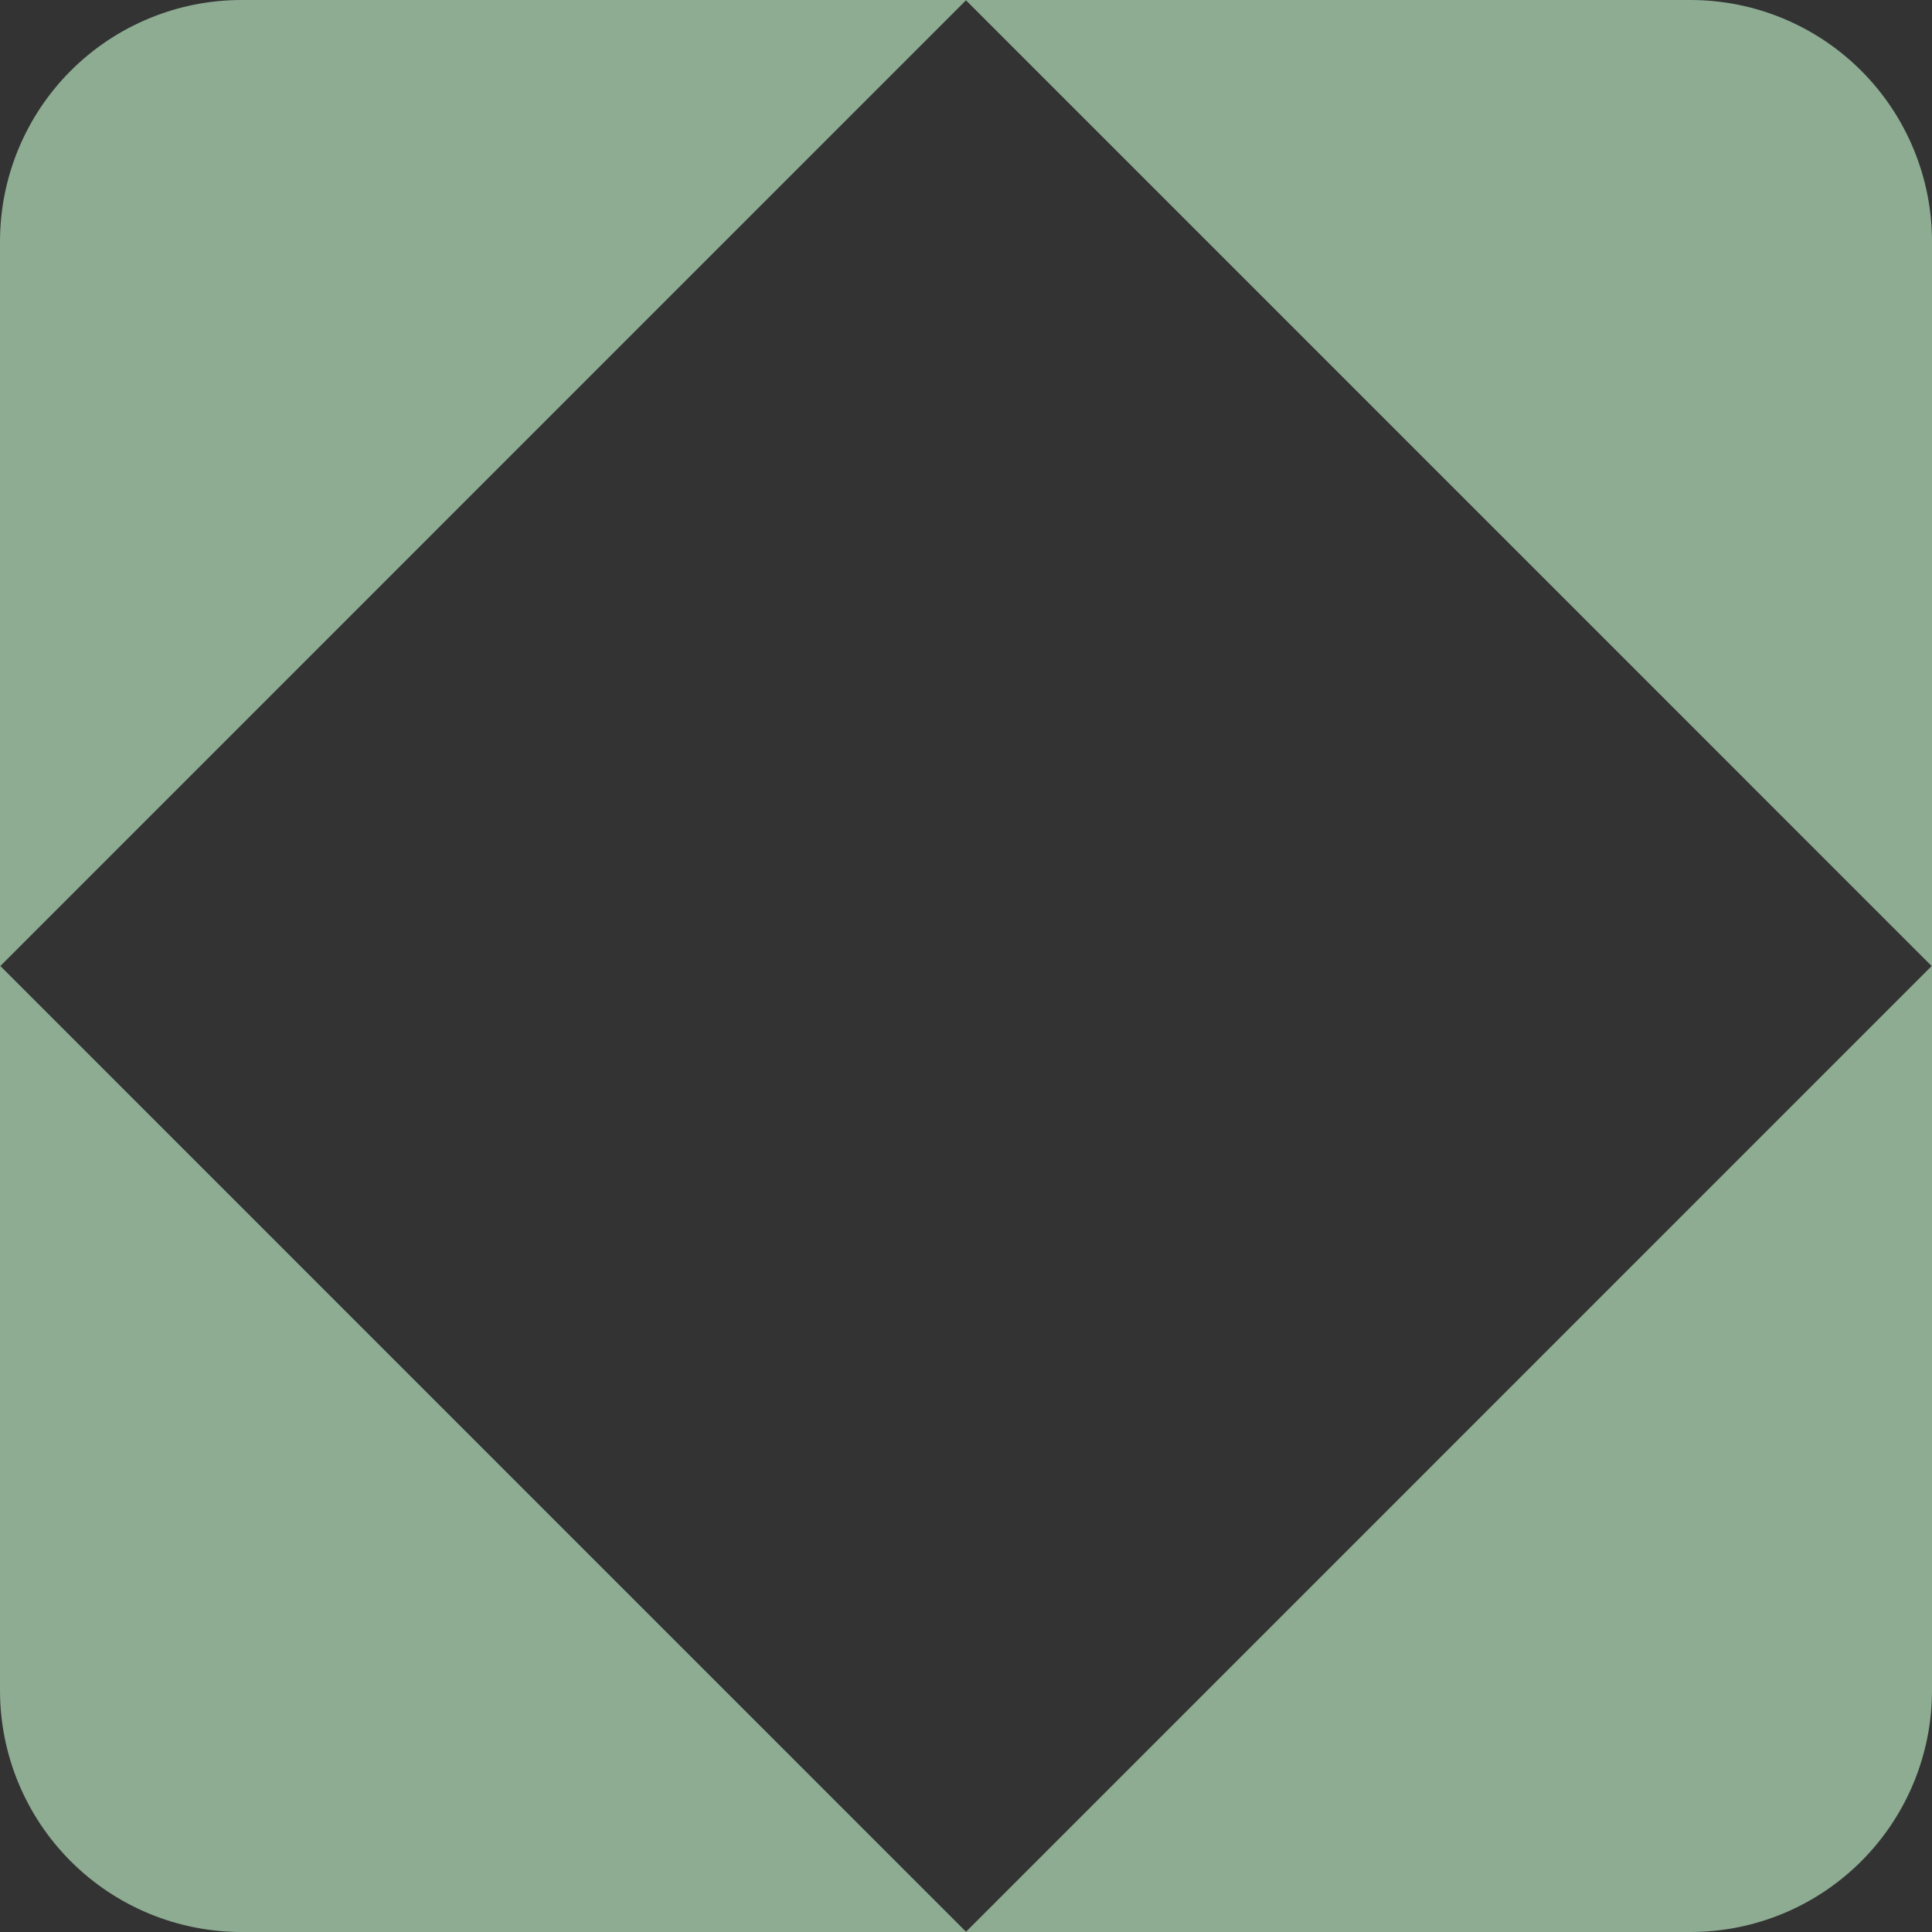 <svg width="315" height="315" viewBox="0 0 315 315" fill="none" xmlns="http://www.w3.org/2000/svg">
<rect x="0" y="0" width="315" height="315" fill="#333333" stroke="none"/>
<path d="M275.62 0H39.38C28.936 0 18.919 4.149 11.534 11.535C4.149 18.921 0 28.938 0 39.382V275.618C0 286.062 4.149 296.08 11.534 303.465C18.919 310.851 28.936 315 39.38 315H275.62C286.064 315 296.081 310.851 303.466 303.465C310.851 296.08 315 286.062 315 275.618V39.382C315 28.938 310.851 18.921 303.466 11.535C296.081 4.149 286.064 0 275.62 0ZM157.504 314.961L0.055 157.502L157.496 0.047L314.945 157.506L157.504 314.961Z" fill="#C9FED2" fill-opacity="0.6"/>
</svg>
